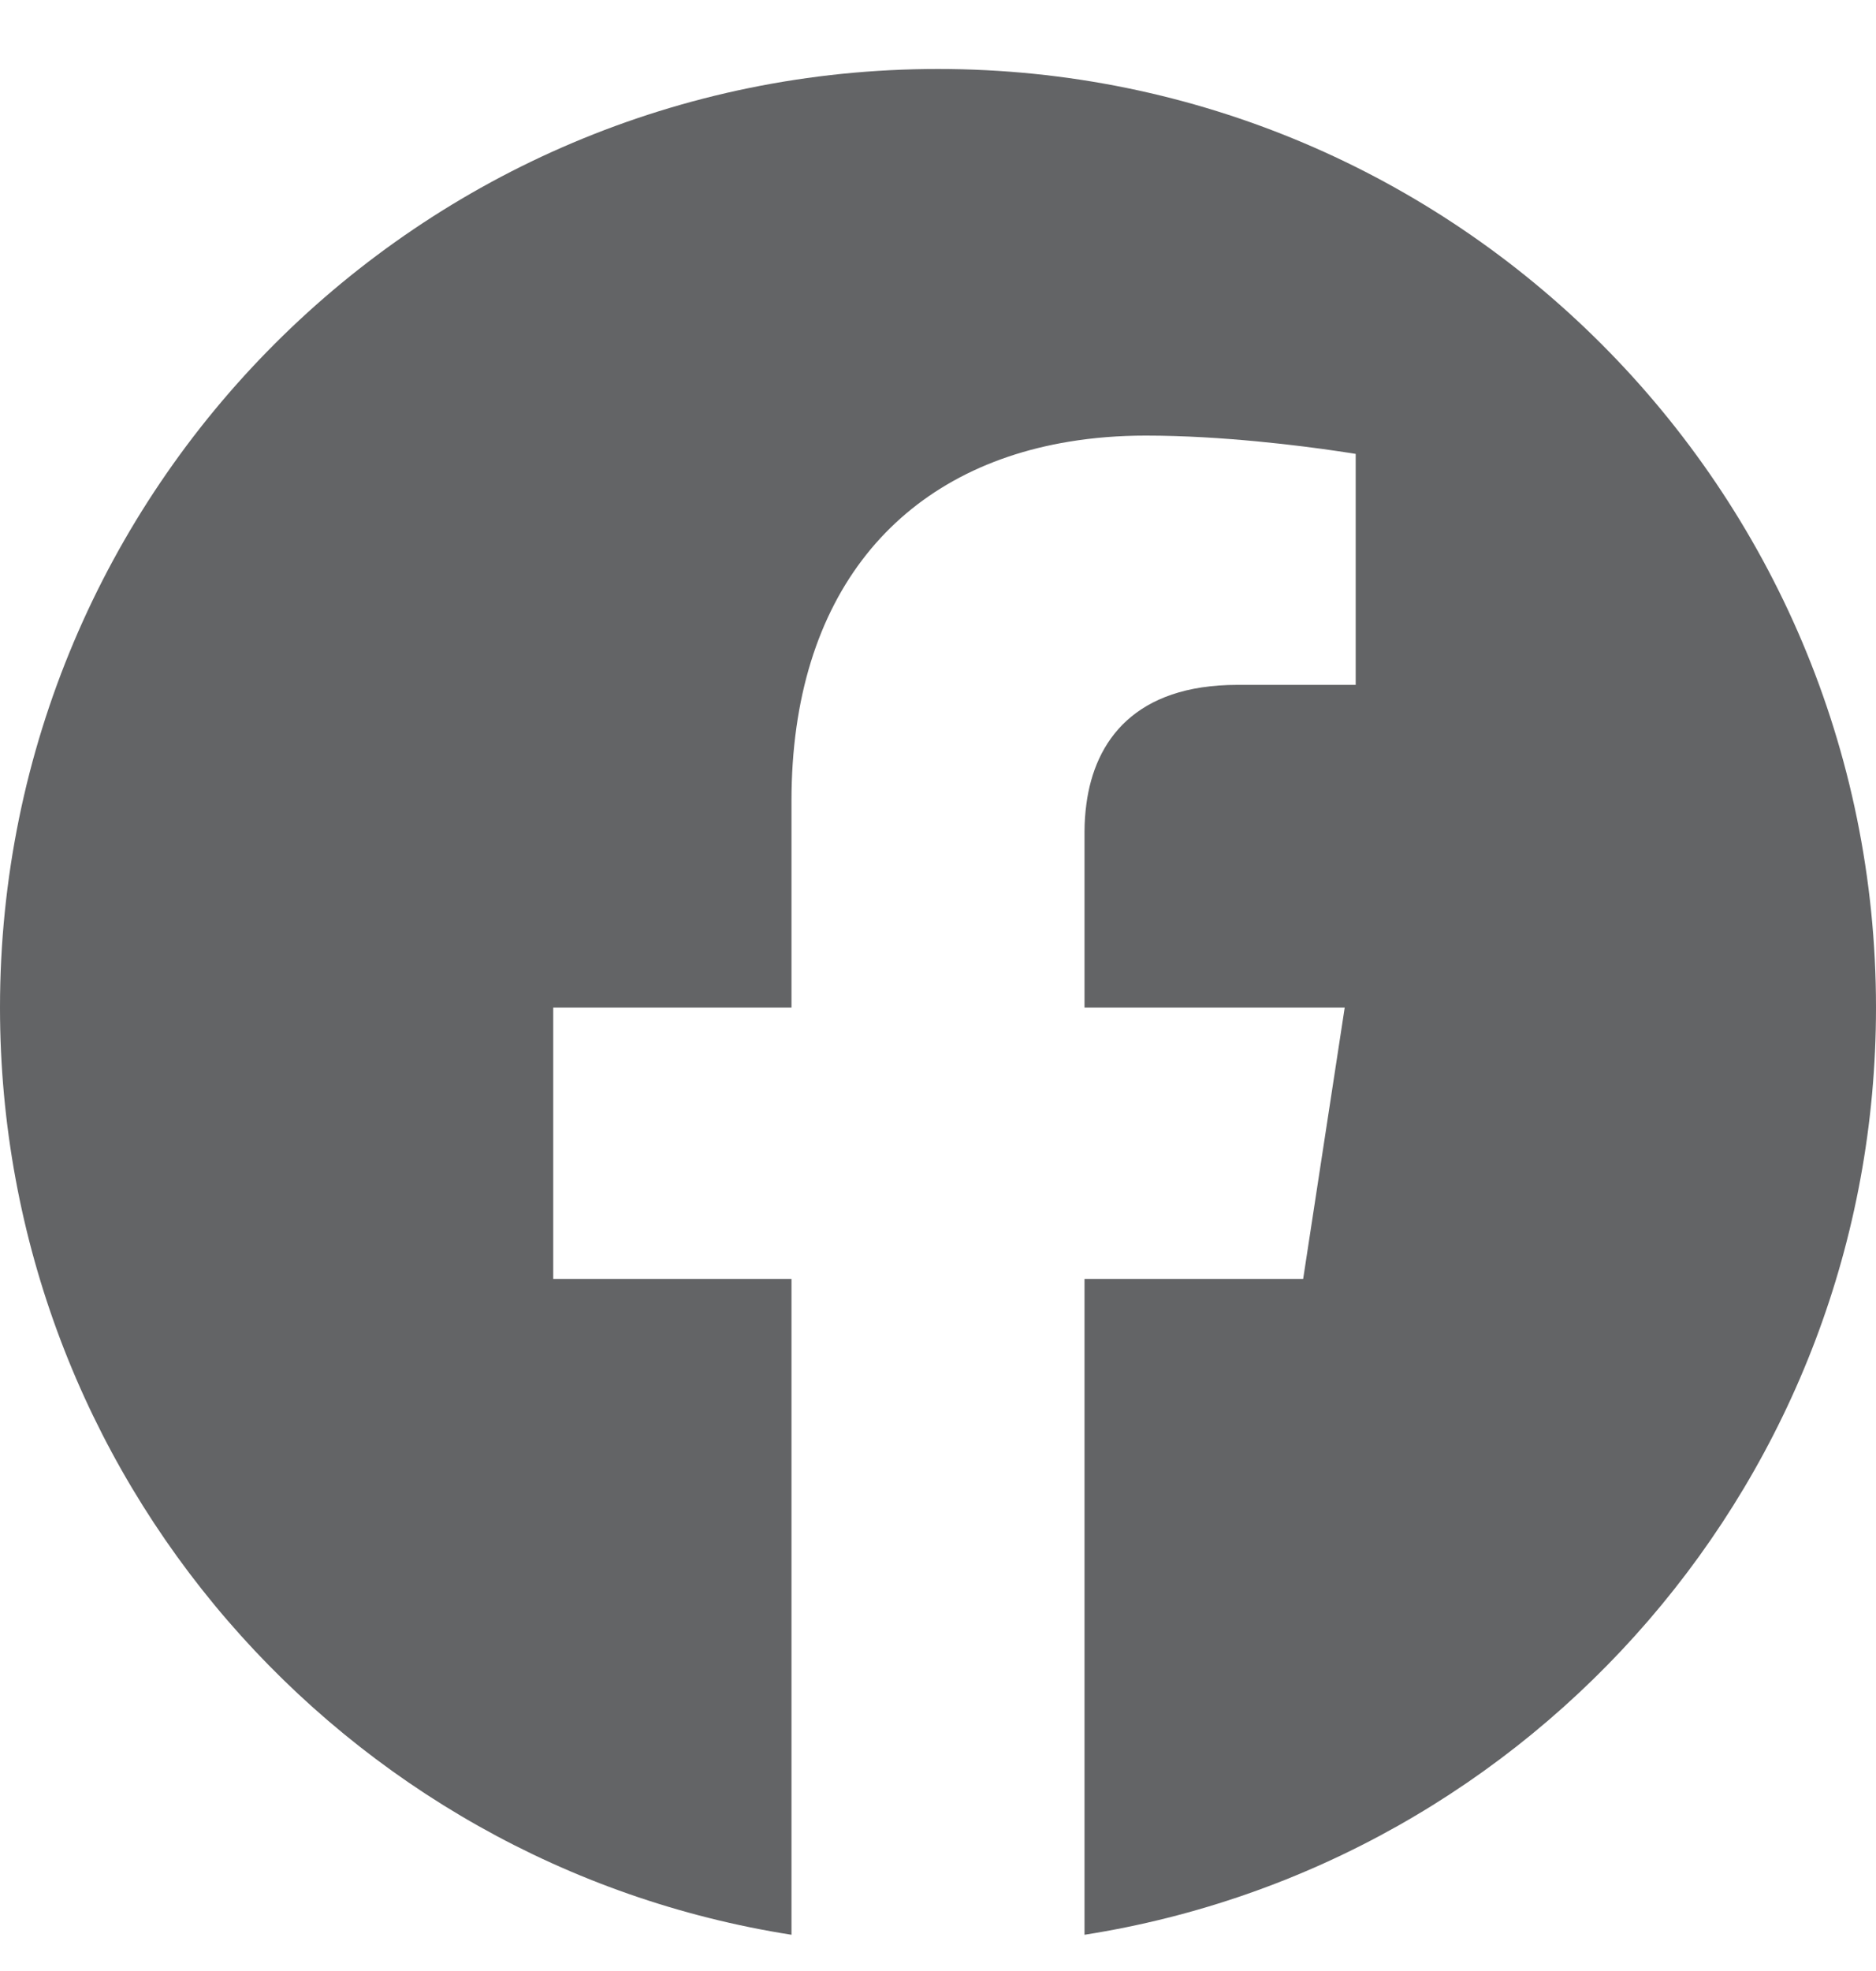 <svg width="20" height="21" viewBox="0 0 20 21" fill="none" xmlns="http://www.w3.org/2000/svg">
<path fill-rule="evenodd" clip-rule="evenodd" d="M10 0.735C15.523 0.735 20 5.211 20 10.735C20 15.727 16.344 19.864 11.562 20.614V13.626H13.893L14.336 10.735H11.562V8.86C11.562 8.761 11.569 8.662 11.582 8.566C11.672 7.888 12.104 7.297 13.191 7.297H14.453V4.836C14.453 4.836 14.382 4.824 14.257 4.806C13.884 4.751 13.035 4.641 12.215 4.641C11.929 4.641 11.656 4.663 11.396 4.706C9.58 5.005 8.438 6.339 8.438 8.532V10.735H5.898V13.626H8.438V20.614C3.656 19.864 0 15.727 0 10.735C0 5.211 4.477 0.735 10 0.735Z" fill="#636466"/>
</svg>
